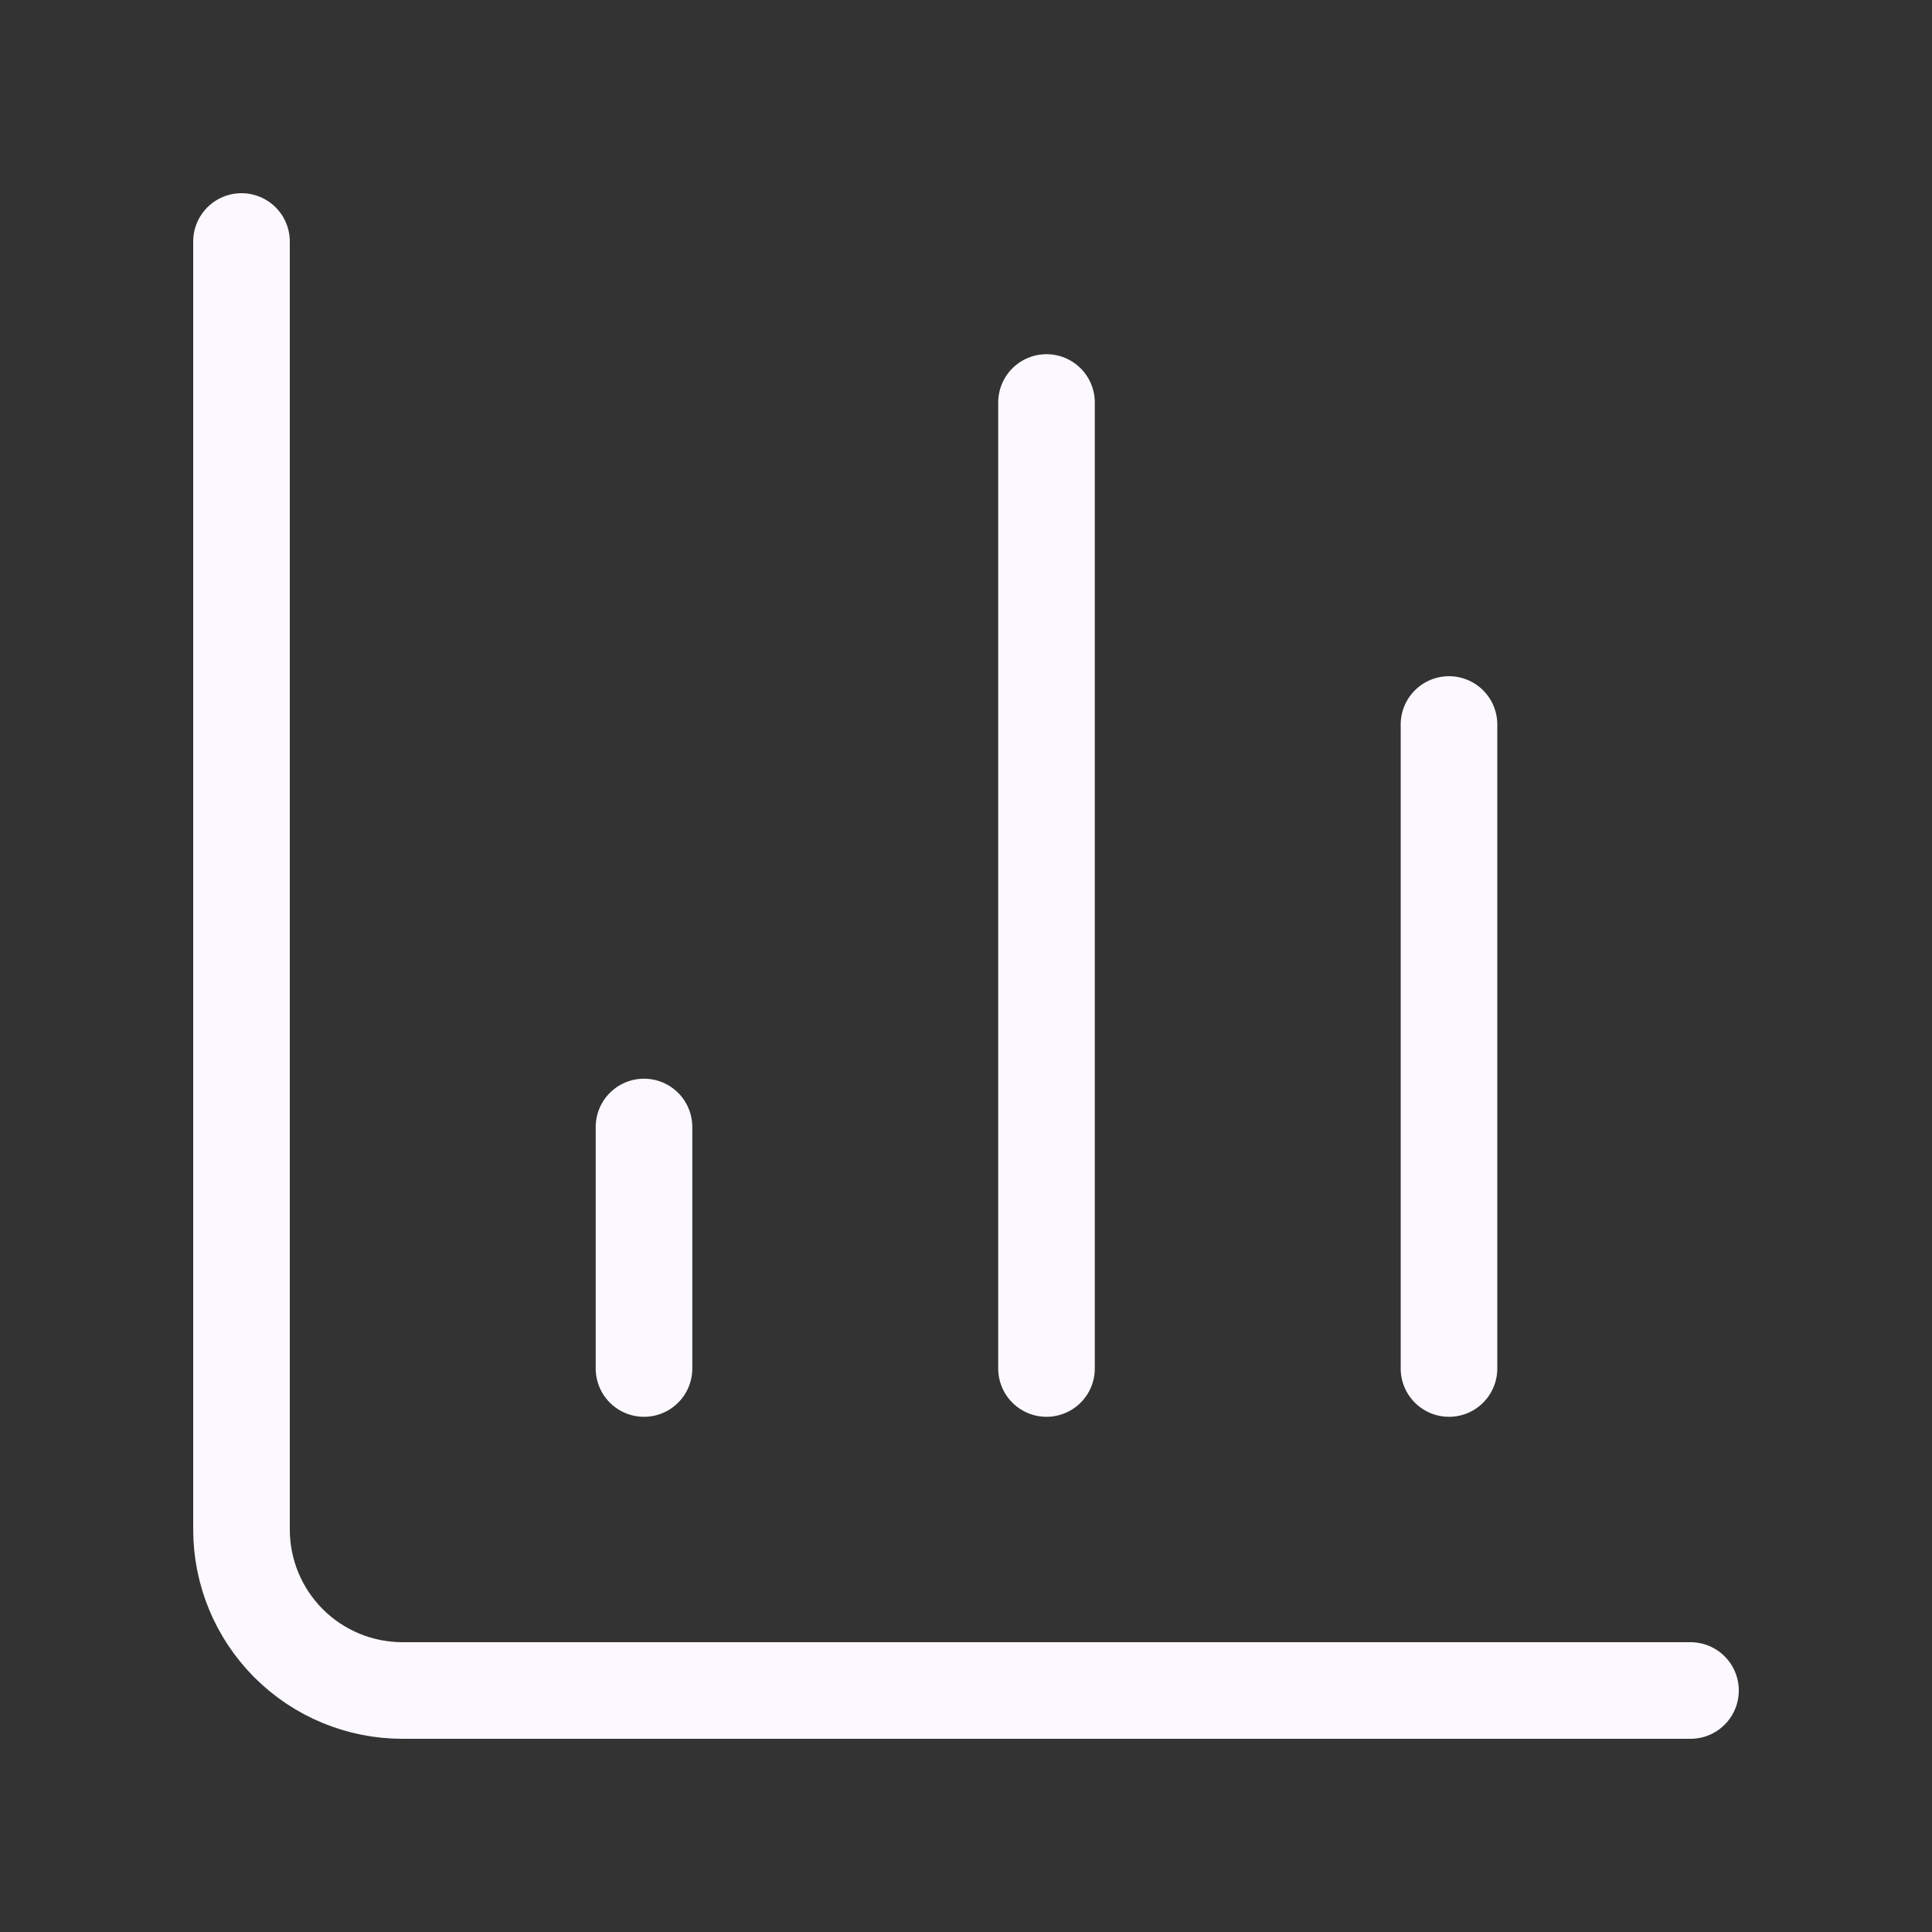 <svg width="30" height="30" viewBox="0 0 30 30" fill="none" xmlns="http://www.w3.org/2000/svg">
<rect x="0" y="0" width="30" height="30" fill="#333333" stroke="none"/>
<path d="M3.75 3.75V23.75C3.75 24.413 4.013 25.049 4.482 25.518C4.951 25.987 5.587 26.25 6.25 26.25H26.25" stroke="#FBF8FF" stroke-width="1.5" stroke-linecap="round" stroke-linejoin="round"/>
<path d="M22.5 21.25V11.25" stroke="#FBF8FF" stroke-width="1.5" stroke-linecap="round" stroke-linejoin="round"/>
<path d="M16.25 21.25V6.25" stroke="#FBF8FF" stroke-width="1.5" stroke-linecap="round" stroke-linejoin="round"/>
<path d="M10 21.25V17.5" stroke="#FBF8FF" stroke-width="1.5" stroke-linecap="round" stroke-linejoin="round"/>
</svg>
